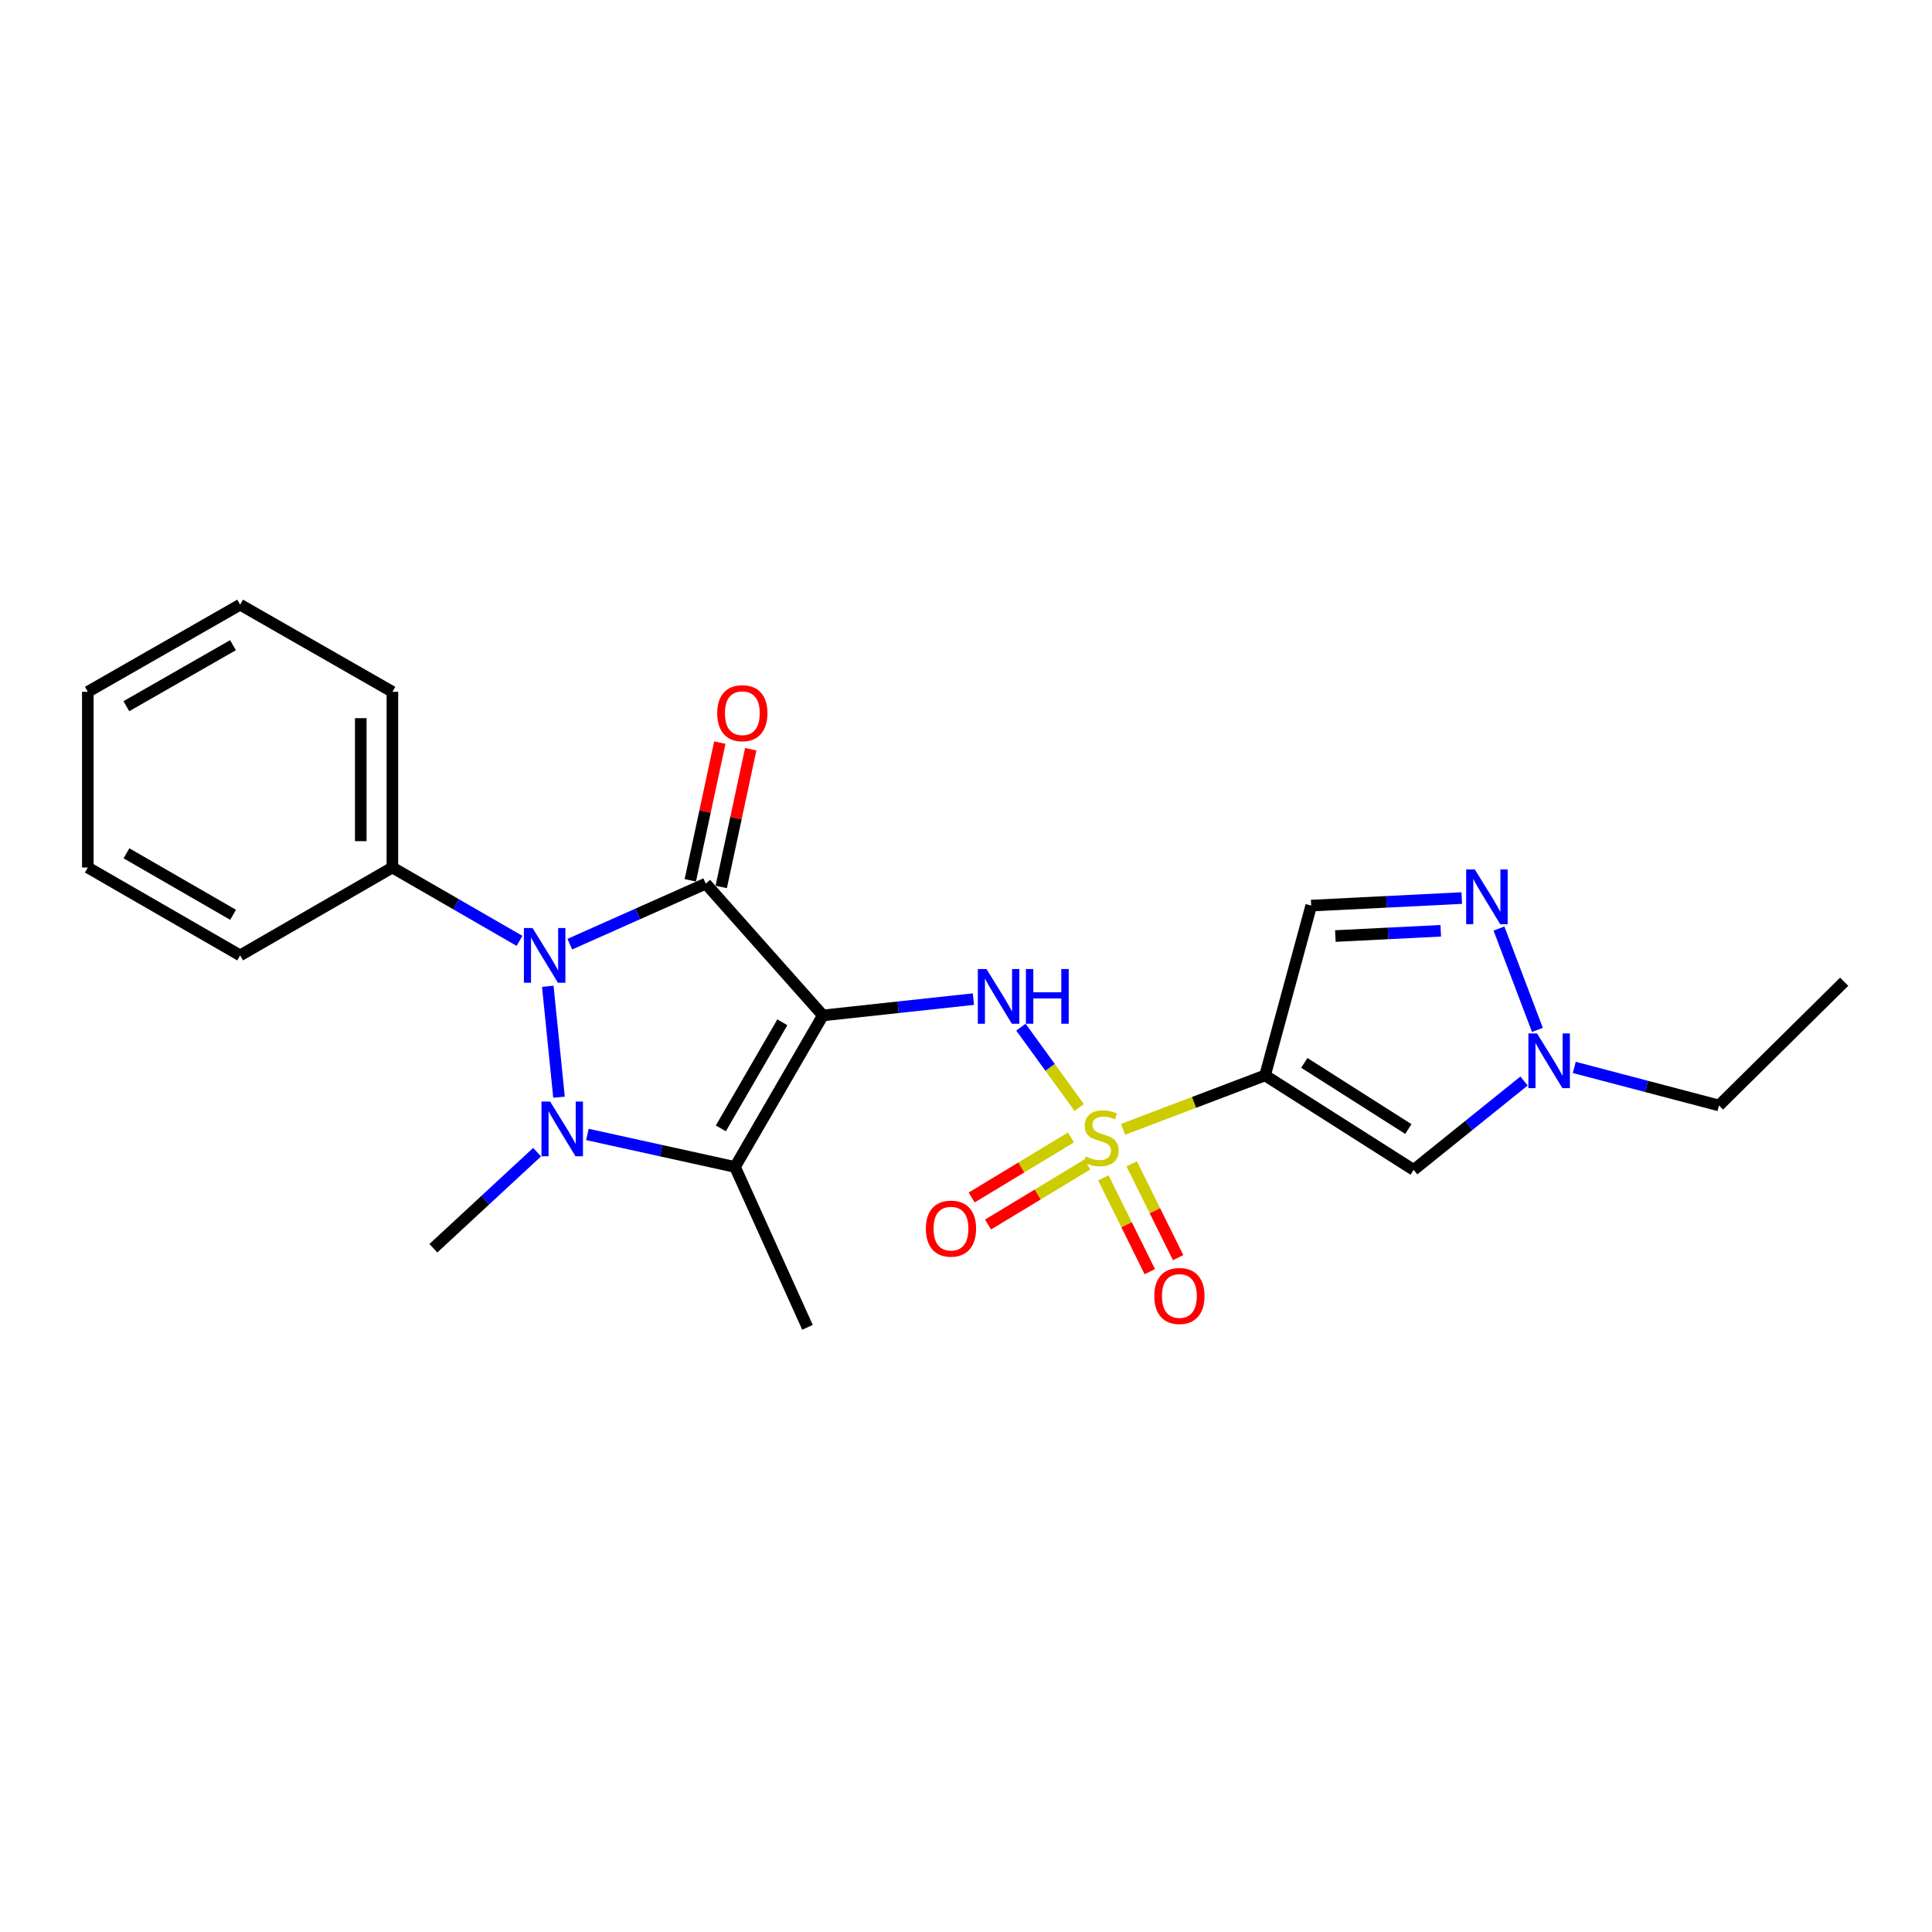 <?xml version='1.0' encoding='iso-8859-1'?>
<svg version='1.1' baseProfile='full'
              xmlns='http://www.w3.org/2000/svg'
                      xmlns:rdkit='http://www.rdkit.org/xml'
                      xmlns:xlink='http://www.w3.org/1999/xlink'
                  xml:space='preserve'
width='1000px' height='1000px' viewBox='0 0 1000 1000'>
<!-- END OF HEADER -->
<rect style='opacity:1.0;fill:#FFFFFF;stroke:none' width='1000' height='1000' x='0' y='0'> </rect>
<path class='bond-0' d='M 425.914,525.583 L 365.301,457.37' style='fill:none;fill-rule:evenodd;stroke:#000000;stroke-width:6px;stroke-linecap:butt;stroke-linejoin:miter;stroke-opacity:1' />
<path class='bond-4' d='M 425.914,525.583 L 380.438,604.015' style='fill:none;fill-rule:evenodd;stroke:#000000;stroke-width:6px;stroke-linecap:butt;stroke-linejoin:miter;stroke-opacity:1' />
<path class='bond-4' d='M 404.935,529.14 L 373.103,584.042' style='fill:none;fill-rule:evenodd;stroke:#000000;stroke-width:6px;stroke-linecap:butt;stroke-linejoin:miter;stroke-opacity:1' />
<path class='bond-6' d='M 425.914,525.583 L 464.876,521.362' style='fill:none;fill-rule:evenodd;stroke:#000000;stroke-width:6px;stroke-linecap:butt;stroke-linejoin:miter;stroke-opacity:1' />
<path class='bond-6' d='M 464.876,521.362 L 503.838,517.14' style='fill:none;fill-rule:evenodd;stroke:#0000FF;stroke-width:6px;stroke-linecap:butt;stroke-linejoin:miter;stroke-opacity:1' />
<path class='bond-3' d='M 365.301,457.37 L 330.119,473.036' style='fill:none;fill-rule:evenodd;stroke:#000000;stroke-width:6px;stroke-linecap:butt;stroke-linejoin:miter;stroke-opacity:1' />
<path class='bond-3' d='M 330.119,473.036 L 294.936,488.701' style='fill:none;fill-rule:evenodd;stroke:#0000FF;stroke-width:6px;stroke-linecap:butt;stroke-linejoin:miter;stroke-opacity:1' />
<path class='bond-11' d='M 373.302,459.085 L 380.942,423.441' style='fill:none;fill-rule:evenodd;stroke:#000000;stroke-width:6px;stroke-linecap:butt;stroke-linejoin:miter;stroke-opacity:1' />
<path class='bond-11' d='M 380.942,423.441 L 388.582,387.798' style='fill:none;fill-rule:evenodd;stroke:#FF0000;stroke-width:6px;stroke-linecap:butt;stroke-linejoin:miter;stroke-opacity:1' />
<path class='bond-11' d='M 357.3,455.655 L 364.941,420.011' style='fill:none;fill-rule:evenodd;stroke:#000000;stroke-width:6px;stroke-linecap:butt;stroke-linejoin:miter;stroke-opacity:1' />
<path class='bond-11' d='M 364.941,420.011 L 372.581,384.368' style='fill:none;fill-rule:evenodd;stroke:#FF0000;stroke-width:6px;stroke-linecap:butt;stroke-linejoin:miter;stroke-opacity:1' />
<path class='bond-1' d='M 558.593,573.234 L 543.511,552.449' style='fill:none;fill-rule:evenodd;stroke:#CCCC00;stroke-width:6px;stroke-linecap:butt;stroke-linejoin:miter;stroke-opacity:1' />
<path class='bond-1' d='M 543.511,552.449 L 528.429,531.664' style='fill:none;fill-rule:evenodd;stroke:#0000FF;stroke-width:6px;stroke-linecap:butt;stroke-linejoin:miter;stroke-opacity:1' />
<path class='bond-5' d='M 581.281,584.55 L 618.041,570.59' style='fill:none;fill-rule:evenodd;stroke:#CCCC00;stroke-width:6px;stroke-linecap:butt;stroke-linejoin:miter;stroke-opacity:1' />
<path class='bond-5' d='M 618.041,570.59 L 654.8,556.631' style='fill:none;fill-rule:evenodd;stroke:#000000;stroke-width:6px;stroke-linecap:butt;stroke-linejoin:miter;stroke-opacity:1' />
<path class='bond-12' d='M 554.347,588.723 L 528.639,604.27' style='fill:none;fill-rule:evenodd;stroke:#CCCC00;stroke-width:6px;stroke-linecap:butt;stroke-linejoin:miter;stroke-opacity:1' />
<path class='bond-12' d='M 528.639,604.27 L 502.931,619.818' style='fill:none;fill-rule:evenodd;stroke:#FF0000;stroke-width:6px;stroke-linecap:butt;stroke-linejoin:miter;stroke-opacity:1' />
<path class='bond-12' d='M 562.816,602.726 L 537.108,618.273' style='fill:none;fill-rule:evenodd;stroke:#CCCC00;stroke-width:6px;stroke-linecap:butt;stroke-linejoin:miter;stroke-opacity:1' />
<path class='bond-12' d='M 537.108,618.273 L 511.4,633.821' style='fill:none;fill-rule:evenodd;stroke:#FF0000;stroke-width:6px;stroke-linecap:butt;stroke-linejoin:miter;stroke-opacity:1' />
<path class='bond-13' d='M 571.095,609.653 L 583.116,633.935' style='fill:none;fill-rule:evenodd;stroke:#CCCC00;stroke-width:6px;stroke-linecap:butt;stroke-linejoin:miter;stroke-opacity:1' />
<path class='bond-13' d='M 583.116,633.935 L 595.137,658.216' style='fill:none;fill-rule:evenodd;stroke:#FF0000;stroke-width:6px;stroke-linecap:butt;stroke-linejoin:miter;stroke-opacity:1' />
<path class='bond-13' d='M 585.761,602.393 L 597.782,626.674' style='fill:none;fill-rule:evenodd;stroke:#CCCC00;stroke-width:6px;stroke-linecap:butt;stroke-linejoin:miter;stroke-opacity:1' />
<path class='bond-13' d='M 597.782,626.674 L 609.802,650.956' style='fill:none;fill-rule:evenodd;stroke:#FF0000;stroke-width:6px;stroke-linecap:butt;stroke-linejoin:miter;stroke-opacity:1' />
<path class='bond-2' d='M 304.035,587.184 L 342.237,595.6' style='fill:none;fill-rule:evenodd;stroke:#0000FF;stroke-width:6px;stroke-linecap:butt;stroke-linejoin:miter;stroke-opacity:1' />
<path class='bond-2' d='M 342.237,595.6 L 380.438,604.015' style='fill:none;fill-rule:evenodd;stroke:#000000;stroke-width:6px;stroke-linecap:butt;stroke-linejoin:miter;stroke-opacity:1' />
<path class='bond-15' d='M 277.993,596.367 L 251.157,621.224' style='fill:none;fill-rule:evenodd;stroke:#0000FF;stroke-width:6px;stroke-linecap:butt;stroke-linejoin:miter;stroke-opacity:1' />
<path class='bond-15' d='M 251.157,621.224 L 224.32,646.081' style='fill:none;fill-rule:evenodd;stroke:#000000;stroke-width:6px;stroke-linecap:butt;stroke-linejoin:miter;stroke-opacity:1' />
<path class='bond-24' d='M 289.344,567.897 L 283.534,510.504' style='fill:none;fill-rule:evenodd;stroke:#0000FF;stroke-width:6px;stroke-linecap:butt;stroke-linejoin:miter;stroke-opacity:1' />
<path class='bond-14' d='M 268.899,486.99 L 236,468.007' style='fill:none;fill-rule:evenodd;stroke:#0000FF;stroke-width:6px;stroke-linecap:butt;stroke-linejoin:miter;stroke-opacity:1' />
<path class='bond-14' d='M 236,468.007 L 203.1,449.024' style='fill:none;fill-rule:evenodd;stroke:#000000;stroke-width:6px;stroke-linecap:butt;stroke-linejoin:miter;stroke-opacity:1' />
<path class='bond-16' d='M 380.438,604.015 L 417.959,687.02' style='fill:none;fill-rule:evenodd;stroke:#000000;stroke-width:6px;stroke-linecap:butt;stroke-linejoin:miter;stroke-opacity:1' />
<path class='bond-7' d='M 654.8,556.631 L 731.714,605.525' style='fill:none;fill-rule:evenodd;stroke:#000000;stroke-width:6px;stroke-linecap:butt;stroke-linejoin:miter;stroke-opacity:1' />
<path class='bond-7' d='M 675.116,550.154 L 728.956,584.38' style='fill:none;fill-rule:evenodd;stroke:#000000;stroke-width:6px;stroke-linecap:butt;stroke-linejoin:miter;stroke-opacity:1' />
<path class='bond-9' d='M 654.8,556.631 L 678.674,468.734' style='fill:none;fill-rule:evenodd;stroke:#000000;stroke-width:6px;stroke-linecap:butt;stroke-linejoin:miter;stroke-opacity:1' />
<path class='bond-10' d='M 731.714,605.525 L 760.275,582.526' style='fill:none;fill-rule:evenodd;stroke:#000000;stroke-width:6px;stroke-linecap:butt;stroke-linejoin:miter;stroke-opacity:1' />
<path class='bond-10' d='M 760.275,582.526 L 788.837,559.527' style='fill:none;fill-rule:evenodd;stroke:#0000FF;stroke-width:6px;stroke-linecap:butt;stroke-linejoin:miter;stroke-opacity:1' />
<path class='bond-8' d='M 756.609,464.839 L 717.642,466.787' style='fill:none;fill-rule:evenodd;stroke:#0000FF;stroke-width:6px;stroke-linecap:butt;stroke-linejoin:miter;stroke-opacity:1' />
<path class='bond-8' d='M 717.642,466.787 L 678.674,468.734' style='fill:none;fill-rule:evenodd;stroke:#000000;stroke-width:6px;stroke-linecap:butt;stroke-linejoin:miter;stroke-opacity:1' />
<path class='bond-8' d='M 745.735,481.768 L 718.458,483.131' style='fill:none;fill-rule:evenodd;stroke:#0000FF;stroke-width:6px;stroke-linecap:butt;stroke-linejoin:miter;stroke-opacity:1' />
<path class='bond-8' d='M 718.458,483.131 L 691.181,484.494' style='fill:none;fill-rule:evenodd;stroke:#000000;stroke-width:6px;stroke-linecap:butt;stroke-linejoin:miter;stroke-opacity:1' />
<path class='bond-25' d='M 775.858,480.618 L 795.761,533.076' style='fill:none;fill-rule:evenodd;stroke:#0000FF;stroke-width:6px;stroke-linecap:butt;stroke-linejoin:miter;stroke-opacity:1' />
<path class='bond-17' d='M 814.84,552.489 L 852.291,562.337' style='fill:none;fill-rule:evenodd;stroke:#0000FF;stroke-width:6px;stroke-linecap:butt;stroke-linejoin:miter;stroke-opacity:1' />
<path class='bond-17' d='M 852.291,562.337 L 889.742,572.186' style='fill:none;fill-rule:evenodd;stroke:#000000;stroke-width:6px;stroke-linecap:butt;stroke-linejoin:miter;stroke-opacity:1' />
<path class='bond-18' d='M 203.1,449.024 L 203.1,358.082' style='fill:none;fill-rule:evenodd;stroke:#000000;stroke-width:6px;stroke-linecap:butt;stroke-linejoin:miter;stroke-opacity:1' />
<path class='bond-18' d='M 186.736,435.383 L 186.736,371.724' style='fill:none;fill-rule:evenodd;stroke:#000000;stroke-width:6px;stroke-linecap:butt;stroke-linejoin:miter;stroke-opacity:1' />
<path class='bond-19' d='M 203.1,449.024 L 124.296,494.5' style='fill:none;fill-rule:evenodd;stroke:#000000;stroke-width:6px;stroke-linecap:butt;stroke-linejoin:miter;stroke-opacity:1' />
<path class='bond-20' d='M 889.742,572.186 L 954.545,508.137' style='fill:none;fill-rule:evenodd;stroke:#000000;stroke-width:6px;stroke-linecap:butt;stroke-linejoin:miter;stroke-opacity:1' />
<path class='bond-22' d='M 203.1,358.082 L 124.296,312.98' style='fill:none;fill-rule:evenodd;stroke:#000000;stroke-width:6px;stroke-linecap:butt;stroke-linejoin:miter;stroke-opacity:1' />
<path class='bond-21' d='M 124.296,494.5 L 45.455,449.024' style='fill:none;fill-rule:evenodd;stroke:#000000;stroke-width:6px;stroke-linecap:butt;stroke-linejoin:miter;stroke-opacity:1' />
<path class='bond-21' d='M 120.646,473.503 L 65.457,441.67' style='fill:none;fill-rule:evenodd;stroke:#000000;stroke-width:6px;stroke-linecap:butt;stroke-linejoin:miter;stroke-opacity:1' />
<path class='bond-23' d='M 45.455,449.024 L 45.455,358.082' style='fill:none;fill-rule:evenodd;stroke:#000000;stroke-width:6px;stroke-linecap:butt;stroke-linejoin:miter;stroke-opacity:1' />
<path class='bond-26' d='M 124.296,312.98 L 45.455,358.082' style='fill:none;fill-rule:evenodd;stroke:#000000;stroke-width:6px;stroke-linecap:butt;stroke-linejoin:miter;stroke-opacity:1' />
<path class='bond-26' d='M 120.595,333.95 L 65.407,365.522' style='fill:none;fill-rule:evenodd;stroke:#000000;stroke-width:6px;stroke-linecap:butt;stroke-linejoin:miter;stroke-opacity:1' />
<path  class='atom-2' d='M 561.931 598.58
Q 562.251 598.7, 563.571 599.26
Q 564.891 599.82, 566.331 600.18
Q 567.811 600.5, 569.251 600.5
Q 571.931 600.5, 573.491 599.22
Q 575.051 597.9, 575.051 595.62
Q 575.051 594.06, 574.251 593.1
Q 573.491 592.14, 572.291 591.62
Q 571.091 591.1, 569.091 590.5
Q 566.571 589.74, 565.051 589.02
Q 563.571 588.3, 562.491 586.78
Q 561.451 585.26, 561.451 582.7
Q 561.451 579.14, 563.851 576.94
Q 566.291 574.74, 571.091 574.74
Q 574.371 574.74, 578.091 576.3
L 577.171 579.38
Q 573.771 577.98, 571.211 577.98
Q 568.451 577.98, 566.931 579.14
Q 565.411 580.26, 565.451 582.22
Q 565.451 583.74, 566.211 584.66
Q 567.011 585.58, 568.131 586.1
Q 569.291 586.62, 571.211 587.22
Q 573.771 588.02, 575.291 588.82
Q 576.811 589.62, 577.891 591.26
Q 579.011 592.86, 579.011 595.62
Q 579.011 599.54, 576.371 601.66
Q 573.771 603.74, 569.411 603.74
Q 566.891 603.74, 564.971 603.18
Q 563.091 602.66, 560.851 601.74
L 561.931 598.58
' fill='#CCCC00'/>
<path  class='atom-3' d='M 284.746 570.154
L 294.026 585.154
Q 294.946 586.634, 296.426 589.314
Q 297.906 591.994, 297.986 592.154
L 297.986 570.154
L 301.746 570.154
L 301.746 598.474
L 297.866 598.474
L 287.906 582.074
Q 286.746 580.154, 285.506 577.954
Q 284.306 575.754, 283.946 575.074
L 283.946 598.474
L 280.266 598.474
L 280.266 570.154
L 284.746 570.154
' fill='#0000FF'/>
<path  class='atom-4' d='M 275.654 480.34
L 284.934 495.34
Q 285.854 496.82, 287.334 499.5
Q 288.814 502.18, 288.894 502.34
L 288.894 480.34
L 292.654 480.34
L 292.654 508.66
L 288.774 508.66
L 278.814 492.26
Q 277.654 490.34, 276.414 488.14
Q 275.214 485.94, 274.854 485.26
L 274.854 508.66
L 271.174 508.66
L 271.174 480.34
L 275.654 480.34
' fill='#0000FF'/>
<path  class='atom-7' d='M 510.605 501.568
L 519.885 516.568
Q 520.805 518.048, 522.285 520.728
Q 523.765 523.408, 523.845 523.568
L 523.845 501.568
L 527.605 501.568
L 527.605 529.888
L 523.725 529.888
L 513.765 513.488
Q 512.605 511.568, 511.365 509.368
Q 510.165 507.168, 509.805 506.488
L 509.805 529.888
L 506.125 529.888
L 506.125 501.568
L 510.605 501.568
' fill='#0000FF'/>
<path  class='atom-7' d='M 531.005 501.568
L 534.845 501.568
L 534.845 513.608
L 549.325 513.608
L 549.325 501.568
L 553.165 501.568
L 553.165 529.888
L 549.325 529.888
L 549.325 516.808
L 534.845 516.808
L 534.845 529.888
L 531.005 529.888
L 531.005 501.568
' fill='#0000FF'/>
<path  class='atom-9' d='M 763.365 450.029
L 772.645 465.029
Q 773.565 466.509, 775.045 469.189
Q 776.525 471.869, 776.605 472.029
L 776.605 450.029
L 780.365 450.029
L 780.365 478.349
L 776.485 478.349
L 766.525 461.949
Q 765.365 460.029, 764.125 457.829
Q 762.925 455.629, 762.565 454.949
L 762.565 478.349
L 758.885 478.349
L 758.885 450.029
L 763.365 450.029
' fill='#0000FF'/>
<path  class='atom-11' d='M 795.567 534.907
L 804.847 549.907
Q 805.767 551.387, 807.247 554.067
Q 808.727 556.747, 808.807 556.907
L 808.807 534.907
L 812.567 534.907
L 812.567 563.227
L 808.687 563.227
L 798.727 546.827
Q 797.567 544.907, 796.327 542.707
Q 795.127 540.507, 794.767 539.827
L 794.767 563.227
L 791.087 563.227
L 791.087 534.907
L 795.567 534.907
' fill='#0000FF'/>
<path  class='atom-12' d='M 371.229 369.145
Q 371.229 362.345, 374.589 358.545
Q 377.949 354.745, 384.229 354.745
Q 390.509 354.745, 393.869 358.545
Q 397.229 362.345, 397.229 369.145
Q 397.229 376.025, 393.829 379.945
Q 390.429 383.825, 384.229 383.825
Q 377.989 383.825, 374.589 379.945
Q 371.229 376.065, 371.229 369.145
M 384.229 380.625
Q 388.549 380.625, 390.869 377.745
Q 393.229 374.825, 393.229 369.145
Q 393.229 363.585, 390.869 360.785
Q 388.549 357.945, 384.229 357.945
Q 379.909 357.945, 377.549 360.745
Q 375.229 363.545, 375.229 369.145
Q 375.229 374.865, 377.549 377.745
Q 379.909 380.625, 384.229 380.625
' fill='#FF0000'/>
<path  class='atom-13' d='M 479.227 635.934
Q 479.227 629.134, 482.587 625.334
Q 485.947 621.534, 492.227 621.534
Q 498.507 621.534, 501.867 625.334
Q 505.227 629.134, 505.227 635.934
Q 505.227 642.814, 501.827 646.734
Q 498.427 650.614, 492.227 650.614
Q 485.987 650.614, 482.587 646.734
Q 479.227 642.854, 479.227 635.934
M 492.227 647.414
Q 496.547 647.414, 498.867 644.534
Q 501.227 641.614, 501.227 635.934
Q 501.227 630.374, 498.867 627.574
Q 496.547 624.734, 492.227 624.734
Q 487.907 624.734, 485.547 627.534
Q 483.227 630.334, 483.227 635.934
Q 483.227 641.654, 485.547 644.534
Q 487.907 647.414, 492.227 647.414
' fill='#FF0000'/>
<path  class='atom-14' d='M 597.452 670.79
Q 597.452 663.99, 600.812 660.19
Q 604.172 656.39, 610.452 656.39
Q 616.732 656.39, 620.092 660.19
Q 623.452 663.99, 623.452 670.79
Q 623.452 677.67, 620.052 681.59
Q 616.652 685.47, 610.452 685.47
Q 604.212 685.47, 600.812 681.59
Q 597.452 677.71, 597.452 670.79
M 610.452 682.27
Q 614.772 682.27, 617.092 679.39
Q 619.452 676.47, 619.452 670.79
Q 619.452 665.23, 617.092 662.43
Q 614.772 659.59, 610.452 659.59
Q 606.132 659.59, 603.772 662.39
Q 601.452 665.19, 601.452 670.79
Q 601.452 676.51, 603.772 679.39
Q 606.132 682.27, 610.452 682.27
' fill='#FF0000'/>
</svg>
